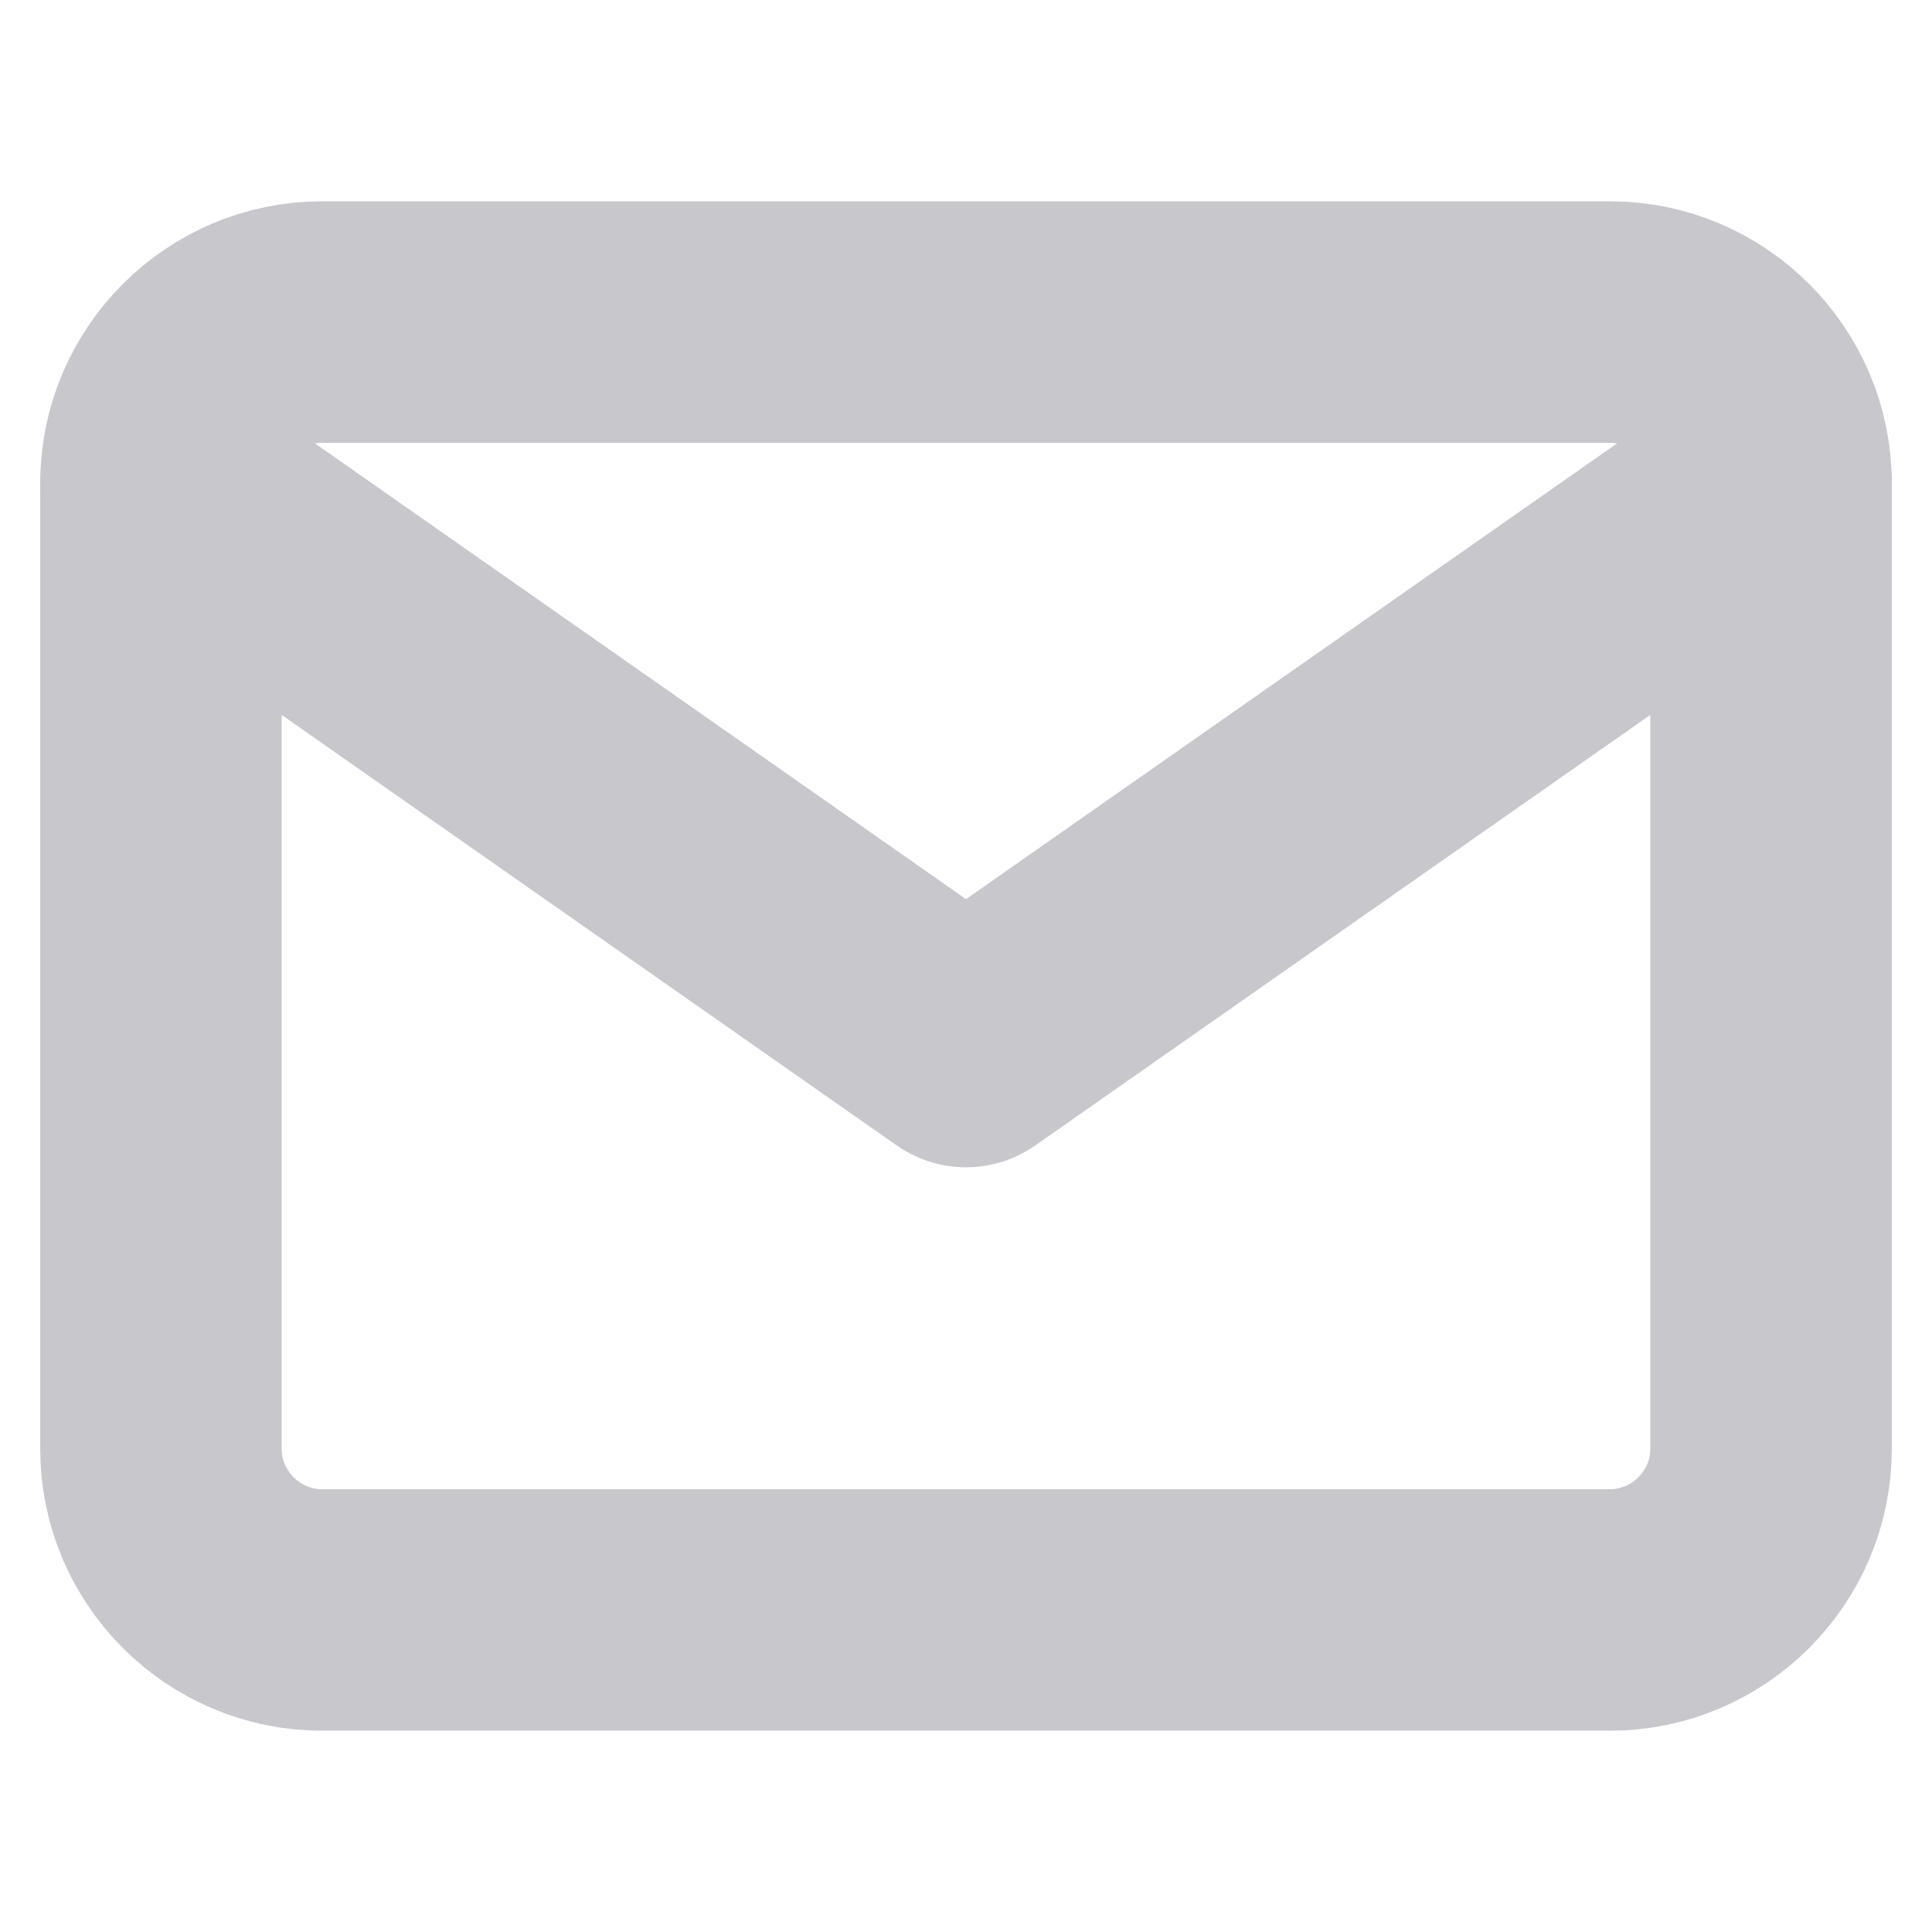 <?xml version="1.0" encoding="UTF-8"?> <svg xmlns="http://www.w3.org/2000/svg" width="16" height="16" viewBox="0 0 16 16" fill="none"> <path d="M2.667 2.667H13.333C14.067 2.667 14.667 3.267 14.667 4V12C14.667 12.733 14.067 13.333 13.333 13.333H2.667C1.933 13.333 1.333 12.733 1.333 12V4C1.333 3.267 1.933 2.667 2.667 2.667Z" stroke="#C8C7CC" stroke-width="2" stroke-linecap="round" stroke-linejoin="round"></path> <path d="M14.667 4L8 8.667L1.333 4" stroke="#C8C7CC" stroke-width="2" stroke-linecap="round" stroke-linejoin="round"></path> </svg> 
